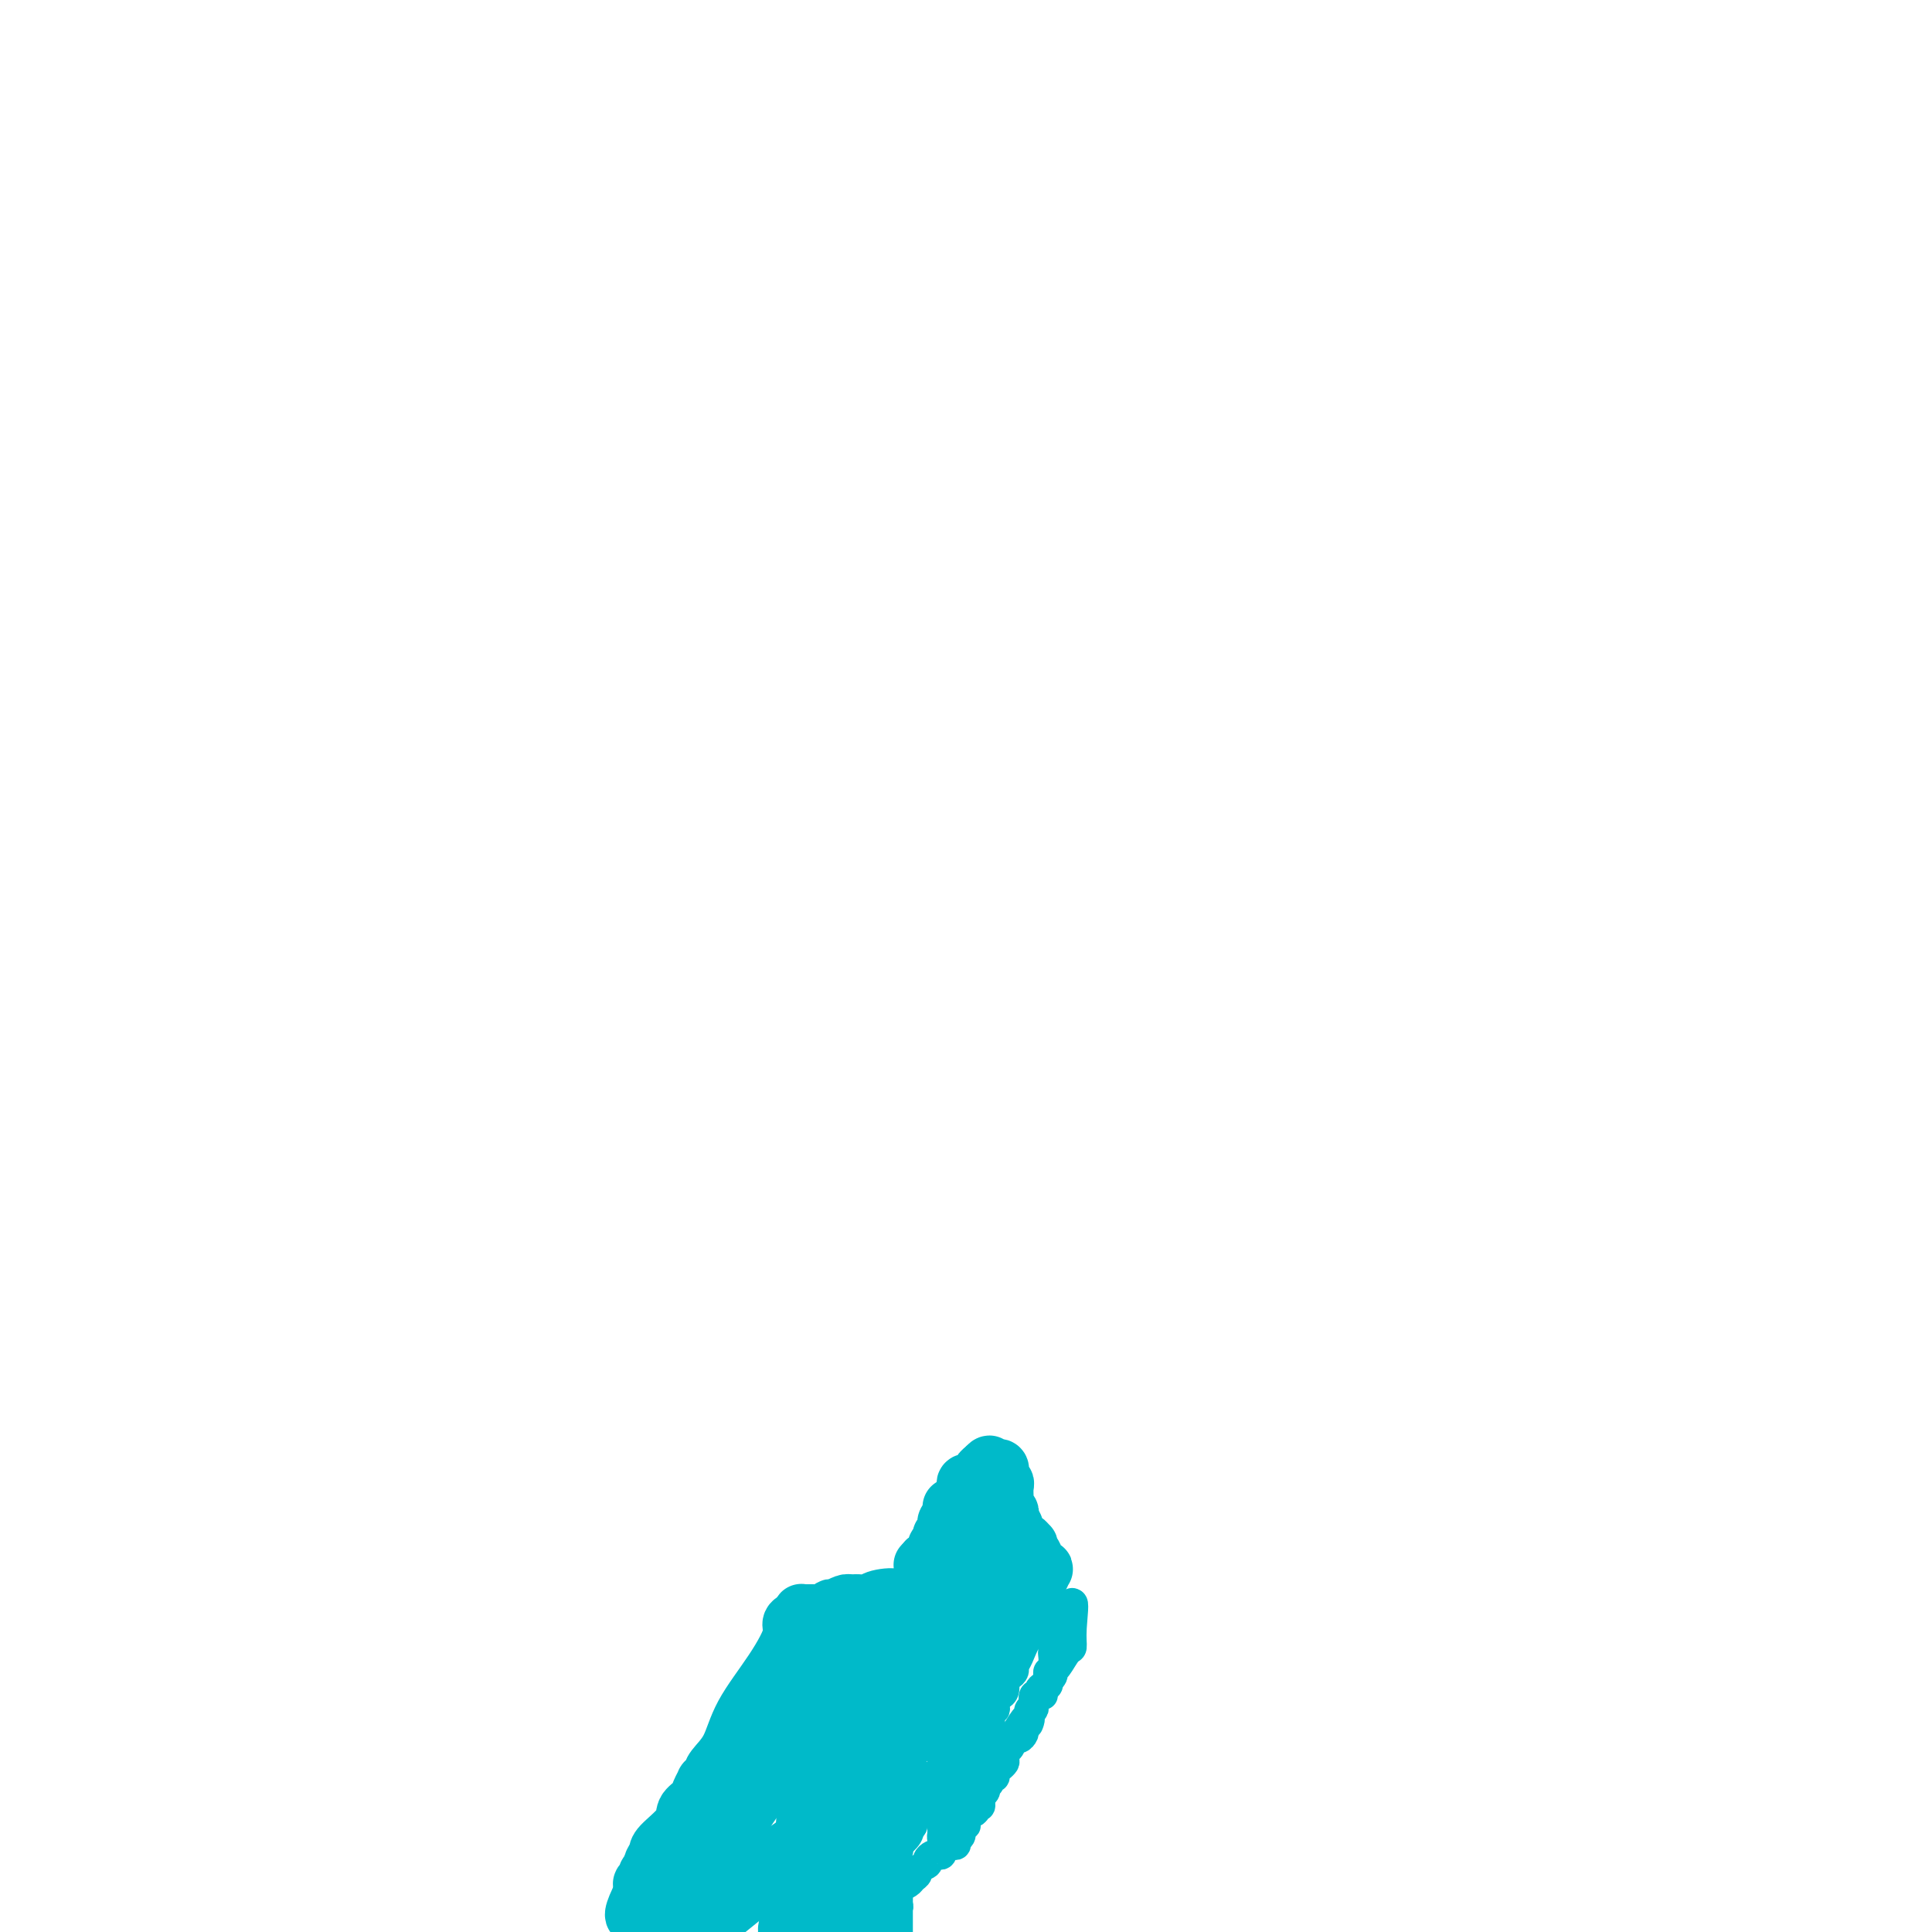 <svg viewBox='0 0 400 400' version='1.1' xmlns='http://www.w3.org/2000/svg' xmlns:xlink='http://www.w3.org/1999/xlink'><g fill='none' stroke='#00BAC9' stroke-width='6' stroke-linecap='round' stroke-linejoin='round'><path d='M217,327c0.113,-0.232 0.226,-0.464 0,0c-0.226,0.464 -0.792,1.625 -1,2c-0.208,0.375 -0.060,-0.036 0,0c0.060,0.036 0.030,0.518 0,1'/><path d='M216,330c-0.399,0.415 -0.895,-0.048 -1,0c-0.105,0.048 0.182,0.605 0,1c-0.182,0.395 -0.834,0.627 -1,1c-0.166,0.373 0.153,0.889 0,1c-0.153,0.111 -0.777,-0.181 -1,0c-0.223,0.181 -0.046,0.836 0,1c0.046,0.164 -0.040,-0.164 0,0c0.040,0.164 0.204,0.818 0,1c-0.204,0.182 -0.776,-0.110 -1,0c-0.224,0.110 -0.098,0.621 0,1c0.098,0.379 0.170,0.626 0,1c-0.170,0.374 -0.582,0.873 -1,1c-0.418,0.127 -0.843,-0.120 -1,0c-0.157,0.120 -0.045,0.606 0,1c0.045,0.394 0.022,0.697 0,1'/><path d='M210,340c-1.095,1.561 -0.831,0.462 -1,0c-0.169,-0.462 -0.770,-0.289 -1,0c-0.230,0.289 -0.090,0.693 0,1c0.090,0.307 0.129,0.516 0,1c-0.129,0.484 -0.427,1.243 -1,2c-0.573,0.757 -1.422,1.512 -2,2c-0.578,0.488 -0.886,0.709 -1,1c-0.114,0.291 -0.033,0.652 0,1c0.033,0.348 0.019,0.685 0,1c-0.019,0.315 -0.044,0.609 0,1c0.044,0.391 0.155,0.878 0,1c-0.155,0.122 -0.576,-0.122 -1,0c-0.424,0.122 -0.850,0.611 -1,1c-0.150,0.389 -0.026,0.677 0,1c0.026,0.323 -0.048,0.680 0,1c0.048,0.320 0.219,0.601 0,1c-0.219,0.399 -0.828,0.915 -1,1c-0.172,0.085 0.094,-0.261 0,0c-0.094,0.261 -0.547,1.131 -1,2'/><path d='M200,358c-1.548,3.028 -0.417,1.599 0,1c0.417,-0.599 0.122,-0.368 0,0c-0.122,0.368 -0.070,0.873 0,1c0.070,0.127 0.158,-0.125 0,0c-0.158,0.125 -0.563,0.626 -1,1c-0.437,0.374 -0.906,0.621 -1,1c-0.094,0.379 0.186,0.889 0,1c-0.186,0.111 -0.838,-0.178 -1,0c-0.162,0.178 0.167,0.821 0,1c-0.167,0.179 -0.829,-0.107 -1,0c-0.171,0.107 0.150,0.608 0,1c-0.150,0.392 -0.770,0.677 -1,1c-0.230,0.323 -0.068,0.685 0,1c0.068,0.315 0.044,0.582 0,1c-0.044,0.418 -0.107,0.987 0,1c0.107,0.013 0.384,-0.529 0,0c-0.384,0.529 -1.427,2.131 -2,3c-0.573,0.869 -0.674,1.006 -1,1c-0.326,-0.006 -0.876,-0.157 -1,0c-0.124,0.157 0.177,0.620 0,1c-0.177,0.380 -0.832,0.676 -1,1c-0.168,0.324 0.151,0.674 0,1c-0.151,0.326 -0.771,0.626 -1,1c-0.229,0.374 -0.065,0.821 0,1c0.065,0.179 0.033,0.089 0,0'/><path d='M189,378c-1.961,3.293 -1.363,1.527 -1,1c0.363,-0.527 0.491,0.185 0,1c-0.491,0.815 -1.599,1.734 -2,2c-0.401,0.266 -0.093,-0.122 0,0c0.093,0.122 -0.027,0.753 0,1c0.027,0.247 0.201,0.109 0,0c-0.201,-0.109 -0.775,-0.187 -1,0c-0.225,0.187 -0.099,0.641 0,1c0.099,0.359 0.171,0.622 0,1c-0.171,0.378 -0.586,0.871 -1,1c-0.414,0.129 -0.829,-0.106 -1,0c-0.171,0.106 -0.098,0.554 0,1c0.098,0.446 0.223,0.889 0,1c-0.223,0.111 -0.792,-0.110 -1,0c-0.208,0.110 -0.055,0.550 0,1c0.055,0.450 0.012,0.909 0,1c-0.012,0.091 0.007,-0.187 0,0c-0.007,0.187 -0.039,0.839 0,1c0.039,0.161 0.150,-0.168 0,0c-0.150,0.168 -0.561,0.834 -1,1c-0.439,0.166 -0.906,-0.166 -1,0c-0.094,0.166 0.186,0.832 0,1c-0.186,0.168 -0.837,-0.162 -1,0c-0.163,0.162 0.163,0.817 0,1c-0.163,0.183 -0.813,-0.104 -1,0c-0.187,0.104 0.089,0.601 0,1c-0.089,0.399 -0.545,0.699 -1,1'/><path d='M177,396c-1.869,2.893 -0.542,1.125 0,1c0.542,-0.125 0.298,1.393 0,2c-0.298,0.607 -0.649,0.304 -1,0'/><path d='M176,399c-0.167,0.667 -0.083,0.833 0,1'/><path d='M176,399c-0.114,0.081 -0.228,0.161 0,0c0.228,-0.161 0.797,-0.564 1,-1c0.203,-0.436 0.041,-0.904 0,-1c-0.041,-0.096 0.041,0.180 0,0c-0.041,-0.180 -0.203,-0.818 0,-1c0.203,-0.182 0.771,0.090 1,0c0.229,-0.090 0.118,-0.544 0,-1c-0.118,-0.456 -0.243,-0.914 0,-1c0.243,-0.086 0.852,0.201 1,0c0.148,-0.201 -0.167,-0.891 0,-1c0.167,-0.109 0.815,0.363 1,0c0.185,-0.363 -0.094,-1.561 0,-2c0.094,-0.439 0.561,-0.118 1,0c0.439,0.118 0.849,0.032 1,0c0.151,-0.032 0.043,-0.009 0,0c-0.043,0.009 -0.022,0.005 0,0'/><path d='M182,391c0.994,-0.994 0.477,0.521 0,1c-0.477,0.479 -0.916,-0.079 -1,0c-0.084,0.079 0.188,0.794 0,1c-0.188,0.206 -0.834,-0.096 -1,0c-0.166,0.096 0.148,0.589 0,1c-0.148,0.411 -0.758,0.740 -1,1c-0.242,0.260 -0.116,0.451 0,1c0.116,0.549 0.224,1.455 0,2c-0.224,0.545 -0.778,0.727 -1,1c-0.222,0.273 -0.111,0.636 0,1'/><path d='M184,399c-0.009,0.089 -0.017,0.177 0,0c0.017,-0.177 0.061,-0.621 0,-1c-0.061,-0.379 -0.227,-0.693 0,-1c0.227,-0.307 0.845,-0.608 1,-1c0.155,-0.392 -0.155,-0.874 0,-1c0.155,-0.126 0.774,0.105 1,0c0.226,-0.105 0.061,-0.545 0,-1c-0.061,-0.455 -0.016,-0.926 0,-1c0.016,-0.074 0.004,0.249 0,1c-0.004,0.751 -0.001,1.929 0,3c0.001,1.071 0.001,2.036 0,3'/><path d='M183,399c-0.008,0.205 -0.016,0.410 0,0c0.016,-0.410 0.056,-1.434 0,-2c-0.056,-0.566 -0.207,-0.673 0,-1c0.207,-0.327 0.772,-0.874 1,-1c0.228,-0.126 0.117,0.169 0,0c-0.117,-0.169 -0.241,-0.802 0,-1c0.241,-0.198 0.847,0.039 1,0c0.153,-0.039 -0.148,-0.353 0,-1c0.148,-0.647 0.746,-1.626 1,-2c0.254,-0.374 0.163,-0.142 0,0c-0.163,0.142 -0.400,0.193 0,0c0.400,-0.193 1.435,-0.629 2,-1c0.565,-0.371 0.658,-0.677 1,-1c0.342,-0.323 0.932,-0.665 1,-1c0.068,-0.335 -0.385,-0.664 0,-1c0.385,-0.336 1.610,-0.677 2,-1c0.390,-0.323 -0.053,-0.626 0,-1c0.053,-0.374 0.602,-0.817 1,-1c0.398,-0.183 0.646,-0.105 1,0c0.354,0.105 0.816,0.238 1,0c0.184,-0.238 0.092,-0.848 0,-1c-0.092,-0.152 -0.183,0.152 0,0c0.183,-0.152 0.642,-0.760 1,-1c0.358,-0.240 0.617,-0.110 1,0c0.383,0.110 0.891,0.202 1,0c0.109,-0.202 -0.182,-0.697 0,-1c0.182,-0.303 0.836,-0.413 1,-1c0.164,-0.587 -0.162,-1.652 0,-2c0.162,-0.348 0.813,0.022 1,0c0.187,-0.022 -0.089,-0.435 0,-1c0.089,-0.565 0.545,-1.283 1,-2'/><path d='M201,375c3.027,-3.648 1.596,-0.766 1,0c-0.596,0.766 -0.357,-0.582 0,-1c0.357,-0.418 0.831,0.096 1,0c0.169,-0.096 0.031,-0.800 0,-1c-0.031,-0.200 0.043,0.105 0,0c-0.043,-0.105 -0.204,-0.619 0,-1c0.204,-0.381 0.771,-0.628 1,-1c0.229,-0.372 0.118,-0.869 0,-1c-0.118,-0.131 -0.243,0.106 0,0c0.243,-0.106 0.852,-0.553 1,-1c0.148,-0.447 -0.167,-0.894 0,-1c0.167,-0.106 0.815,0.128 1,0c0.185,-0.128 -0.095,-0.617 0,-1c0.095,-0.383 0.564,-0.661 1,-1c0.436,-0.339 0.838,-0.740 1,-1c0.162,-0.260 0.085,-0.381 0,-1c-0.085,-0.619 -0.177,-1.738 0,-2c0.177,-0.262 0.622,0.333 1,0c0.378,-0.333 0.690,-1.595 1,-2c0.310,-0.405 0.619,0.046 1,0c0.381,-0.046 0.833,-0.589 1,-1c0.167,-0.411 0.048,-0.689 0,-1c-0.048,-0.311 -0.024,-0.656 0,-1'/><path d='M212,357c1.929,-2.721 1.253,-0.522 1,0c-0.253,0.522 -0.082,-0.632 0,-1c0.082,-0.368 0.073,0.052 0,0c-0.073,-0.052 -0.212,-0.574 0,-1c0.212,-0.426 0.775,-0.754 1,-1c0.225,-0.246 0.112,-0.408 0,-1c-0.112,-0.592 -0.223,-1.613 0,-2c0.223,-0.387 0.782,-0.142 1,0c0.218,0.142 0.097,0.179 0,0c-0.097,-0.179 -0.170,-0.573 0,-1c0.170,-0.427 0.581,-0.885 1,-1c0.419,-0.115 0.845,0.114 1,0c0.155,-0.114 0.041,-0.570 0,-1c-0.041,-0.430 -0.007,-0.832 0,-1c0.007,-0.168 -0.012,-0.100 0,0c0.012,0.100 0.056,0.234 0,0c-0.056,-0.234 -0.211,-0.836 0,-1c0.211,-0.164 0.789,0.111 1,0c0.211,-0.111 0.057,-0.607 0,-1c-0.057,-0.393 -0.016,-0.684 0,-1c0.016,-0.316 0.008,-0.658 0,-1'/><path d='M218,343c0.924,-2.407 0.233,-1.423 0,-1c-0.233,0.423 -0.010,0.286 0,0c0.010,-0.286 -0.194,-0.722 0,-1c0.194,-0.278 0.787,-0.399 1,-1c0.213,-0.601 0.047,-1.681 0,-2c-0.047,-0.319 0.026,0.122 0,0c-0.026,-0.122 -0.150,-0.807 0,-1c0.150,-0.193 0.575,0.105 1,0c0.425,-0.105 0.850,-0.615 1,-1c0.150,-0.385 0.026,-0.647 0,-1c-0.026,-0.353 0.045,-0.799 0,-1c-0.045,-0.201 -0.208,-0.157 0,0c0.208,0.157 0.787,0.427 1,0c0.213,-0.427 0.061,-1.551 0,-2c-0.061,-0.449 -0.030,-0.225 0,0'/><path d='M222,332c0.610,-0.808 0.135,2.673 0,5c-0.135,2.327 0.070,3.502 0,4c-0.070,0.498 -0.415,0.320 -1,1c-0.585,0.680 -1.410,2.219 -2,3c-0.590,0.781 -0.947,0.804 -1,1c-0.053,0.196 0.197,0.564 0,1c-0.197,0.436 -0.840,0.938 -1,1c-0.160,0.062 0.165,-0.316 0,0c-0.165,0.316 -0.819,1.327 -1,2c-0.181,0.673 0.110,1.007 0,1c-0.110,-0.007 -0.620,-0.355 -1,0c-0.380,0.355 -0.631,1.412 -1,2c-0.369,0.588 -0.858,0.706 -1,1c-0.142,0.294 0.063,0.765 0,1c-0.063,0.235 -0.394,0.234 -1,1c-0.606,0.766 -1.485,2.299 -2,3c-0.515,0.701 -0.664,0.569 -1,1c-0.336,0.431 -0.860,1.426 -1,2c-0.140,0.574 0.103,0.726 0,1c-0.103,0.274 -0.554,0.668 -1,1c-0.446,0.332 -0.889,0.601 -1,1c-0.111,0.399 0.110,0.929 0,1c-0.110,0.071 -0.551,-0.315 -1,0c-0.449,0.315 -0.907,1.332 -1,2c-0.093,0.668 0.177,0.986 0,1c-0.177,0.014 -0.802,-0.278 -1,0c-0.198,0.278 0.033,1.124 0,2c-0.033,0.876 -0.328,1.781 -1,2c-0.672,0.219 -1.719,-0.249 -2,0c-0.281,0.249 0.206,1.214 0,2c-0.206,0.786 -1.103,1.393 -2,2'/><path d='M198,377c-3.951,5.752 -1.829,2.132 -1,1c0.829,-1.132 0.366,0.222 0,1c-0.366,0.778 -0.634,0.978 -1,1c-0.366,0.022 -0.830,-0.135 -1,0c-0.170,0.135 -0.046,0.561 0,1c0.046,0.439 0.012,0.890 0,1c-0.012,0.110 -0.003,-0.122 0,0c0.003,0.122 0.001,0.598 0,0c-0.001,-0.598 -0.001,-2.271 0,-4c0.001,-1.729 0.004,-3.513 0,-5c-0.004,-1.487 -0.015,-2.678 0,-4c0.015,-1.322 0.056,-2.777 0,-4c-0.056,-1.223 -0.207,-2.214 0,-3c0.207,-0.786 0.774,-1.367 1,-2c0.226,-0.633 0.113,-1.316 0,-2'/><path d='M196,358c0.222,-3.360 0.777,-0.759 1,0c0.223,0.759 0.115,-0.323 0,-1c-0.115,-0.677 -0.237,-0.950 0,-1c0.237,-0.050 0.834,0.124 1,0c0.166,-0.124 -0.099,-0.545 0,-1c0.099,-0.455 0.561,-0.944 1,-1c0.439,-0.056 0.855,0.319 1,0c0.145,-0.319 0.018,-1.333 0,-2c-0.018,-0.667 0.072,-0.987 0,-1c-0.072,-0.013 -0.308,0.280 0,0c0.308,-0.280 1.158,-1.132 2,-2c0.842,-0.868 1.676,-1.752 2,-2c0.324,-0.248 0.138,0.140 0,0c-0.138,-0.140 -0.230,-0.807 0,-1c0.230,-0.193 0.780,0.088 1,0c0.220,-0.088 0.110,-0.544 0,-1'/><path d='M205,345c1.636,-2.193 1.227,-1.174 1,-1c-0.227,0.174 -0.272,-0.496 0,-1c0.272,-0.504 0.860,-0.843 1,-1c0.140,-0.157 -0.169,-0.132 0,0c0.169,0.132 0.815,0.371 1,0c0.185,-0.371 -0.090,-1.353 0,-2c0.090,-0.647 0.544,-0.958 1,-1c0.456,-0.042 0.914,0.186 1,0c0.086,-0.186 -0.201,-0.786 0,-1c0.201,-0.214 0.890,-0.043 1,0c0.110,0.043 -0.359,-0.042 0,0c0.359,0.042 1.547,0.210 2,0c0.453,-0.210 0.173,-0.799 0,-1c-0.173,-0.201 -0.239,-0.016 0,0c0.239,0.016 0.783,-0.138 1,0c0.217,0.138 0.109,0.569 0,1'/><path d='M214,338c1.270,-1.070 -0.055,-0.244 -1,1c-0.945,1.244 -1.511,2.908 -2,4c-0.489,1.092 -0.902,1.613 -1,2c-0.098,0.387 0.117,0.642 0,1c-0.117,0.358 -0.567,0.820 -1,1c-0.433,0.180 -0.851,0.077 -1,0c-0.149,-0.077 -0.030,-0.127 0,0c0.030,0.127 -0.031,0.433 0,1c0.031,0.567 0.153,1.396 0,2c-0.153,0.604 -0.581,0.984 -1,1c-0.419,0.016 -0.830,-0.333 -1,0c-0.170,0.333 -0.098,1.346 0,2c0.098,0.654 0.224,0.948 0,1c-0.224,0.052 -0.796,-0.137 -1,0c-0.204,0.137 -0.041,0.600 0,1c0.041,0.400 -0.042,0.736 0,1c0.042,0.264 0.208,0.456 0,1c-0.208,0.544 -0.792,1.439 -1,2c-0.208,0.561 -0.042,0.786 0,1c0.042,0.214 -0.040,0.415 0,1c0.040,0.585 0.203,1.553 0,2c-0.203,0.447 -0.772,0.371 -1,1c-0.228,0.629 -0.116,1.961 0,3c0.116,1.039 0.237,1.784 0,2c-0.237,0.216 -0.833,-0.096 -1,0c-0.167,0.096 0.095,0.599 0,1c-0.095,0.401 -0.548,0.701 -1,1'/><path d='M201,371c-2.007,5.272 -0.524,1.953 0,1c0.524,-0.953 0.088,0.462 0,1c-0.088,0.538 0.172,0.200 0,0c-0.172,-0.200 -0.776,-0.261 -1,0c-0.224,0.261 -0.068,0.843 0,1c0.068,0.157 0.047,-0.112 0,0c-0.047,0.112 -0.120,0.604 0,1c0.120,0.396 0.435,0.697 0,1c-0.435,0.303 -1.619,0.607 -2,1c-0.381,0.393 0.042,0.873 0,1c-0.042,0.127 -0.547,-0.100 -1,0c-0.453,0.100 -0.853,0.527 -1,1c-0.147,0.473 -0.042,0.992 0,1c0.042,0.008 0.021,-0.496 0,-1'/><path d='M196,379c-0.770,1.228 -0.196,0.299 0,-1c0.196,-1.299 0.013,-2.969 0,-5c-0.013,-2.031 0.144,-4.424 1,-6c0.856,-1.576 2.411,-2.334 3,-3c0.589,-0.666 0.214,-1.238 0,-2c-0.214,-0.762 -0.265,-1.713 0,-2c0.265,-0.287 0.845,0.091 1,0c0.155,-0.091 -0.116,-0.652 0,-1c0.116,-0.348 0.619,-0.485 1,-1c0.381,-0.515 0.641,-1.408 1,-2c0.359,-0.592 0.817,-0.883 1,-1c0.183,-0.117 0.092,-0.058 0,0'/></g>
<g fill='none' stroke='#00BAC9' stroke-width='12' stroke-linecap='round' stroke-linejoin='round'><path d='M191,328c0.325,0.075 0.650,0.150 1,0c0.350,-0.150 0.724,-0.524 1,-1c0.276,-0.476 0.456,-1.056 1,-2c0.544,-0.944 1.454,-2.254 2,-3c0.546,-0.746 0.727,-0.927 1,-1c0.273,-0.073 0.636,-0.036 1,0'/><path d='M198,321c1.024,-1.298 0.083,-1.042 0,-1c-0.083,0.042 0.690,-0.131 1,0c0.310,0.131 0.155,0.565 0,1'/><path d='M199,321c0.202,0.227 0.208,0.793 0,1c-0.208,0.207 -0.629,0.055 -1,0c-0.371,-0.055 -0.690,-0.014 -1,0c-0.310,0.014 -0.609,0.002 -1,0c-0.391,-0.002 -0.873,0.007 -1,0c-0.127,-0.007 0.101,-0.030 0,0c-0.101,0.030 -0.531,0.114 -1,0c-0.469,-0.114 -0.976,-0.426 -1,0c-0.024,0.426 0.437,1.588 0,2c-0.437,0.412 -1.771,0.072 -2,0c-0.229,-0.072 0.649,0.122 1,0c0.351,-0.122 0.176,-0.561 0,-1'/><path d='M192,323c-0.840,0.373 0.558,0.307 1,0c0.442,-0.307 -0.074,-0.853 0,-1c0.074,-0.147 0.738,0.105 1,0c0.262,-0.105 0.123,-0.567 0,-1c-0.123,-0.433 -0.229,-0.838 0,-1c0.229,-0.162 0.792,-0.081 1,0c0.208,0.081 0.059,0.163 0,0c-0.059,-0.163 -0.030,-0.569 0,-1c0.030,-0.431 0.061,-0.885 0,-1c-0.061,-0.115 -0.213,0.109 0,0c0.213,-0.109 0.793,-0.550 1,-1c0.207,-0.450 0.042,-0.908 0,-1c-0.042,-0.092 0.040,0.181 0,0c-0.040,-0.181 -0.203,-0.818 0,-1c0.203,-0.182 0.772,0.091 1,0c0.228,-0.091 0.114,-0.545 0,-1'/><path d='M197,314c0.730,-1.857 0.056,-1.999 0,-2c-0.056,-0.001 0.507,0.139 1,0c0.493,-0.139 0.917,-0.558 1,-1c0.083,-0.442 -0.174,-0.906 0,-1c0.174,-0.094 0.777,0.181 1,0c0.223,-0.181 0.064,-0.819 0,-1c-0.064,-0.181 -0.032,0.095 0,0c0.032,-0.095 0.065,-0.560 0,-1c-0.065,-0.440 -0.229,-0.854 0,-1c0.229,-0.146 0.850,-0.024 1,0c0.150,0.024 -0.171,-0.049 0,0c0.171,0.049 0.834,0.220 1,0c0.166,-0.220 -0.165,-0.830 0,-1c0.165,-0.170 0.828,0.099 1,0c0.172,-0.099 -0.146,-0.565 0,-1c0.146,-0.435 0.756,-0.839 1,-1c0.244,-0.161 0.122,-0.081 0,0'/><path d='M204,304c1.265,-1.551 0.928,-0.427 1,0c0.072,0.427 0.554,0.157 1,0c0.446,-0.157 0.855,-0.200 1,0c0.145,0.200 0.025,0.644 0,1c-0.025,0.356 0.046,0.624 0,1c-0.046,0.376 -0.208,0.860 0,1c0.208,0.140 0.788,-0.064 1,0c0.212,0.064 0.057,0.394 0,1c-0.057,0.606 -0.016,1.487 0,2c0.016,0.513 0.008,0.659 0,1c-0.008,0.341 -0.016,0.879 0,1c0.016,0.121 0.057,-0.175 0,0c-0.057,0.175 -0.211,0.820 0,1c0.211,0.180 0.788,-0.105 1,0c0.212,0.105 0.061,0.602 0,1c-0.061,0.398 -0.030,0.699 0,1'/><path d='M209,315c0.244,1.941 -0.146,1.295 0,1c0.146,-0.295 0.826,-0.238 1,0c0.174,0.238 -0.160,0.656 0,1c0.160,0.344 0.813,0.613 1,1c0.187,0.387 -0.094,0.892 0,1c0.094,0.108 0.561,-0.183 1,0c0.439,0.183 0.849,0.838 1,1c0.151,0.162 0.045,-0.169 0,0c-0.045,0.169 -0.027,0.838 0,1c0.027,0.162 0.064,-0.182 0,0c-0.064,0.182 -0.228,0.890 0,1c0.228,0.110 0.849,-0.376 1,0c0.151,0.376 -0.169,1.616 0,2c0.169,0.384 0.828,-0.087 1,0c0.172,0.087 -0.142,0.733 0,1c0.142,0.267 0.739,0.154 1,0c0.261,-0.154 0.186,-0.349 0,0c-0.186,0.349 -0.482,1.243 -1,2c-0.518,0.757 -1.259,1.379 -2,2'/><path d='M213,329c0.500,2.732 -0.248,2.564 -1,3c-0.752,0.436 -1.506,1.478 -2,2c-0.494,0.522 -0.728,0.524 -1,1c-0.272,0.476 -0.583,1.424 -1,2c-0.417,0.576 -0.941,0.778 -1,1c-0.059,0.222 0.349,0.464 0,1c-0.349,0.536 -1.453,1.367 -2,2c-0.547,0.633 -0.536,1.070 -1,2c-0.464,0.930 -1.401,2.354 -2,3c-0.599,0.646 -0.858,0.516 -1,1c-0.142,0.484 -0.168,1.584 -1,3c-0.832,1.416 -2.471,3.149 -3,4c-0.529,0.851 0.052,0.820 0,1c-0.052,0.180 -0.736,0.571 -1,1c-0.264,0.429 -0.107,0.895 0,1c0.107,0.105 0.165,-0.153 0,-1c-0.165,-0.847 -0.552,-2.285 0,-4c0.552,-1.715 2.042,-3.709 3,-6c0.958,-2.291 1.384,-4.879 2,-7c0.616,-2.121 1.423,-3.775 2,-5c0.577,-1.225 0.925,-2.022 1,-3c0.075,-0.978 -0.121,-2.137 0,-3c0.121,-0.863 0.561,-1.432 1,-2'/><path d='M205,326c1.621,-4.929 1.174,-1.750 1,-1c-0.174,0.750 -0.074,-0.927 0,-2c0.074,-1.073 0.121,-1.541 0,-2c-0.121,-0.459 -0.410,-0.909 0,-1c0.410,-0.091 1.521,0.177 2,0c0.479,-0.177 0.328,-0.799 0,-1c-0.328,-0.201 -0.832,0.019 -1,0c-0.168,-0.019 0.001,-0.276 -2,3c-2.001,3.276 -6.172,10.085 -8,13c-1.828,2.915 -1.314,1.935 -2,3c-0.686,1.065 -2.572,4.176 -4,6c-1.428,1.824 -2.397,2.360 -3,3c-0.603,0.640 -0.840,1.383 -1,2c-0.160,0.617 -0.242,1.108 -1,2c-0.758,0.892 -2.192,2.187 -3,3c-0.808,0.813 -0.990,1.146 -1,2c-0.010,0.854 0.151,2.230 0,3c-0.151,0.770 -0.615,0.934 -1,1c-0.385,0.066 -0.693,0.033 -1,0'/><path d='M180,360c-4.028,6.112 -1.097,1.392 0,0c1.097,-1.392 0.361,0.546 0,0c-0.361,-0.546 -0.348,-3.574 0,-6c0.348,-2.426 1.029,-4.251 2,-7c0.971,-2.749 2.231,-6.424 3,-8c0.769,-1.576 1.046,-1.055 1,-1c-0.046,0.055 -0.416,-0.357 0,-1c0.416,-0.643 1.618,-1.518 2,-2c0.382,-0.482 -0.055,-0.571 0,-1c0.055,-0.429 0.602,-1.197 1,-2c0.398,-0.803 0.646,-1.639 1,-2c0.354,-0.361 0.816,-0.246 1,0c0.184,0.246 0.092,0.623 0,1'/><path d='M191,331c1.004,-1.151 0.515,-0.027 -1,3c-1.515,3.027 -4.056,7.958 -6,11c-1.944,3.042 -3.291,4.196 -4,5c-0.709,0.804 -0.778,1.260 -1,2c-0.222,0.740 -0.596,1.765 -1,2c-0.404,0.235 -0.840,-0.318 -1,0c-0.160,0.318 -0.046,1.508 0,2c0.046,0.492 0.023,0.288 0,0c-0.023,-0.288 -0.045,-0.658 0,-1c0.045,-0.342 0.156,-0.655 0,-2c-0.156,-1.345 -0.578,-3.723 -1,-5c-0.422,-1.277 -0.845,-1.452 -1,-2c-0.155,-0.548 -0.041,-1.470 0,-2c0.041,-0.530 0.011,-0.668 0,-1c-0.011,-0.332 -0.003,-0.859 0,-1c0.003,-0.141 0.001,0.102 0,0c-0.001,-0.102 -0.000,-0.551 0,-1'/><path d='M175,341c-0.529,-2.371 -0.352,-1.797 0,-2c0.352,-0.203 0.879,-1.181 1,-2c0.121,-0.819 -0.165,-1.477 0,-2c0.165,-0.523 0.779,-0.911 1,-1c0.221,-0.089 0.048,0.120 0,0c-0.048,-0.120 0.029,-0.568 0,-1c-0.029,-0.432 -0.162,-0.848 0,-1c0.162,-0.152 0.621,-0.040 1,0c0.379,0.040 0.679,0.007 1,0c0.321,-0.007 0.663,0.012 1,0c0.337,-0.012 0.667,-0.056 1,0c0.333,0.056 0.667,0.211 1,0c0.333,-0.211 0.664,-0.789 1,-1c0.336,-0.211 0.676,-0.057 1,0c0.324,0.057 0.633,0.015 1,0c0.367,-0.015 0.791,-0.004 1,0c0.209,0.004 0.203,0.001 0,0c-0.203,-0.001 -0.601,-0.001 -1,0'/><path d='M185,331c0.650,-0.525 -1.724,-0.336 -3,0c-1.276,0.336 -1.454,0.821 -2,1c-0.546,0.179 -1.461,0.052 -2,0c-0.539,-0.052 -0.704,-0.028 -1,0c-0.296,0.028 -0.725,0.059 -1,0c-0.275,-0.059 -0.398,-0.208 -1,0c-0.602,0.208 -1.685,0.774 -2,1c-0.315,0.226 0.137,0.113 0,0c-0.137,-0.113 -0.864,-0.226 -1,0c-0.136,0.226 0.318,0.793 0,1c-0.318,0.207 -1.409,0.055 -2,0c-0.591,-0.055 -0.684,-0.015 -1,0c-0.316,0.015 -0.855,0.003 -1,0c-0.145,-0.003 0.105,0.002 0,0c-0.105,-0.002 -0.564,-0.011 -1,0c-0.436,0.011 -0.848,0.041 -1,0c-0.152,-0.041 -0.043,-0.155 0,0c0.043,0.155 0.022,0.577 0,1'/><path d='M166,335c-3.237,0.933 -1.831,1.265 -2,3c-0.169,1.735 -1.915,4.874 -4,8c-2.085,3.126 -4.510,6.239 -6,9c-1.490,2.761 -2.044,5.169 -3,7c-0.956,1.831 -2.312,3.085 -3,4c-0.688,0.915 -0.708,1.491 -1,2c-0.292,0.509 -0.856,0.951 -1,1c-0.144,0.049 0.133,-0.295 0,0c-0.133,0.295 -0.677,1.227 -1,2c-0.323,0.773 -0.425,1.386 -1,2c-0.575,0.614 -1.622,1.229 -2,2c-0.378,0.771 -0.086,1.698 -1,3c-0.914,1.302 -3.034,2.979 -4,4c-0.966,1.021 -0.780,1.387 -1,2c-0.220,0.613 -0.847,1.475 -1,2c-0.153,0.525 0.169,0.714 0,1c-0.169,0.286 -0.830,0.669 -1,1c-0.170,0.331 0.151,0.610 0,1c-0.151,0.390 -0.772,0.892 -1,1c-0.228,0.108 -0.061,-0.177 0,0c0.061,0.177 0.016,0.817 0,1c-0.016,0.183 -0.005,-0.091 0,0c0.005,0.091 0.002,0.545 0,1'/><path d='M133,392c-4.495,8.924 0.766,2.735 3,1c2.234,-1.735 1.440,0.984 1,2c-0.440,1.016 -0.525,0.328 0,0c0.525,-0.328 1.661,-0.295 2,0c0.339,0.295 -0.121,0.854 0,1c0.121,0.146 0.821,-0.119 1,0c0.179,0.119 -0.162,0.623 0,1c0.162,0.377 0.827,0.627 1,1c0.173,0.373 -0.146,0.870 0,1c0.146,0.130 0.756,-0.106 1,0c0.244,0.106 0.122,0.553 0,1'/><path d='M173,396c-0.098,0.033 -0.196,0.066 0,0c0.196,-0.066 0.685,-0.230 1,-1c0.315,-0.770 0.455,-2.146 1,-3c0.545,-0.854 1.494,-1.186 2,-2c0.506,-0.814 0.569,-2.110 1,-3c0.431,-0.890 1.229,-1.375 2,-2c0.771,-0.625 1.515,-1.389 2,-2c0.485,-0.611 0.711,-1.069 1,-2c0.289,-0.931 0.640,-2.334 1,-3c0.360,-0.666 0.727,-0.594 1,-1c0.273,-0.406 0.451,-1.292 1,-2c0.549,-0.708 1.468,-1.240 2,-2c0.532,-0.760 0.678,-1.749 1,-2c0.322,-0.251 0.820,0.236 1,0c0.180,-0.236 0.043,-1.196 -1,0c-1.043,1.196 -2.991,4.549 -5,7c-2.009,2.451 -4.080,4.002 -6,6c-1.920,1.998 -3.690,4.443 -5,6c-1.310,1.557 -2.160,2.227 -3,3c-0.840,0.773 -1.668,1.649 -2,2c-0.332,0.351 -0.166,0.175 0,0'/><path d='M168,395c-3.597,3.661 -1.591,0.812 -1,0c0.591,-0.812 -0.233,0.411 -1,1c-0.767,0.589 -1.476,0.543 -2,1c-0.524,0.457 -0.864,1.416 -1,2c-0.136,0.584 -0.068,0.792 0,1'/><path d='M166,391c-0.367,0.774 -0.734,1.547 0,0c0.734,-1.547 2.571,-5.416 5,-9c2.429,-3.584 5.452,-6.884 8,-10c2.548,-3.116 4.623,-6.046 6,-8c1.377,-1.954 2.056,-2.930 3,-4c0.944,-1.070 2.152,-2.232 3,-3c0.848,-0.768 1.336,-1.140 2,-2c0.664,-0.860 1.504,-2.208 2,-3c0.496,-0.792 0.648,-1.028 1,-1c0.352,0.028 0.905,0.320 1,0c0.095,-0.320 -0.269,-1.251 -2,0c-1.731,1.251 -4.828,4.683 -8,8c-3.172,3.317 -6.418,6.518 -9,9c-2.582,2.482 -4.501,4.246 -6,6c-1.499,1.754 -2.578,3.500 -4,5c-1.422,1.500 -3.185,2.755 -5,4c-1.815,1.245 -3.680,2.479 -5,4c-1.320,1.521 -2.094,3.327 -3,4c-0.906,0.673 -1.944,0.211 -3,1c-1.056,0.789 -2.130,2.828 -3,4c-0.870,1.172 -1.534,1.478 -2,2c-0.466,0.522 -0.733,1.261 -1,2'/><path d='M151,395c-2.239,1.821 -4.478,3.641 0,0c4.478,-3.641 15.673,-12.744 20,-16c4.327,-3.256 1.786,-0.665 2,-1c0.214,-0.335 3.183,-3.596 5,-5c1.817,-1.404 2.480,-0.953 3,-1c0.520,-0.047 0.896,-0.593 1,-1c0.104,-0.407 -0.063,-0.674 0,-1c0.063,-0.326 0.355,-0.712 1,-1c0.645,-0.288 1.641,-0.479 2,-1c0.359,-0.521 0.081,-1.372 0,-2c-0.081,-0.628 0.035,-1.033 0,-1c-0.035,0.033 -0.222,0.505 0,1c0.222,0.495 0.855,1.014 0,3c-0.855,1.986 -3.196,5.439 -5,8c-1.804,2.561 -3.072,4.231 -4,6c-0.928,1.769 -1.516,3.639 -2,5c-0.484,1.361 -0.865,2.214 -1,3c-0.135,0.786 -0.025,1.503 0,2c0.025,0.497 -0.034,0.772 0,1c0.034,0.228 0.163,0.407 0,1c-0.163,0.593 -0.618,1.598 -1,2c-0.382,0.402 -0.691,0.201 -1,0'/><path d='M171,397c-1.922,4.998 0.273,1.991 0,-1c-0.273,-2.991 -3.012,-5.968 -4,-10c-0.988,-4.032 -0.223,-9.119 0,-13c0.223,-3.881 -0.094,-6.555 0,-9c0.094,-2.445 0.600,-4.662 1,-7c0.400,-2.338 0.694,-4.798 1,-6c0.306,-1.202 0.624,-1.147 1,-1c0.376,0.147 0.812,0.386 1,0c0.188,-0.386 0.130,-1.396 0,-2c-0.130,-0.604 -0.332,-0.803 0,-1c0.332,-0.197 1.198,-0.394 1,0c-0.198,0.394 -1.459,1.379 -1,1c0.459,-0.379 2.639,-2.122 0,2c-2.639,4.122 -10.095,14.110 -15,21c-4.905,6.890 -7.259,10.683 -10,15c-2.741,4.317 -5.871,9.159 -9,14'/><path d='M142,394c-1.690,2.625 -3.381,5.251 0,0c3.381,-5.251 11.833,-18.377 18,-27c6.167,-8.623 10.048,-12.741 13,-16c2.952,-3.259 4.973,-5.658 6,-7c1.027,-1.342 1.059,-1.628 1,-2c-0.059,-0.372 -0.208,-0.831 0,-1c0.208,-0.169 0.774,-0.048 1,0c0.226,0.048 0.113,0.024 0,0'/></g>
</svg>